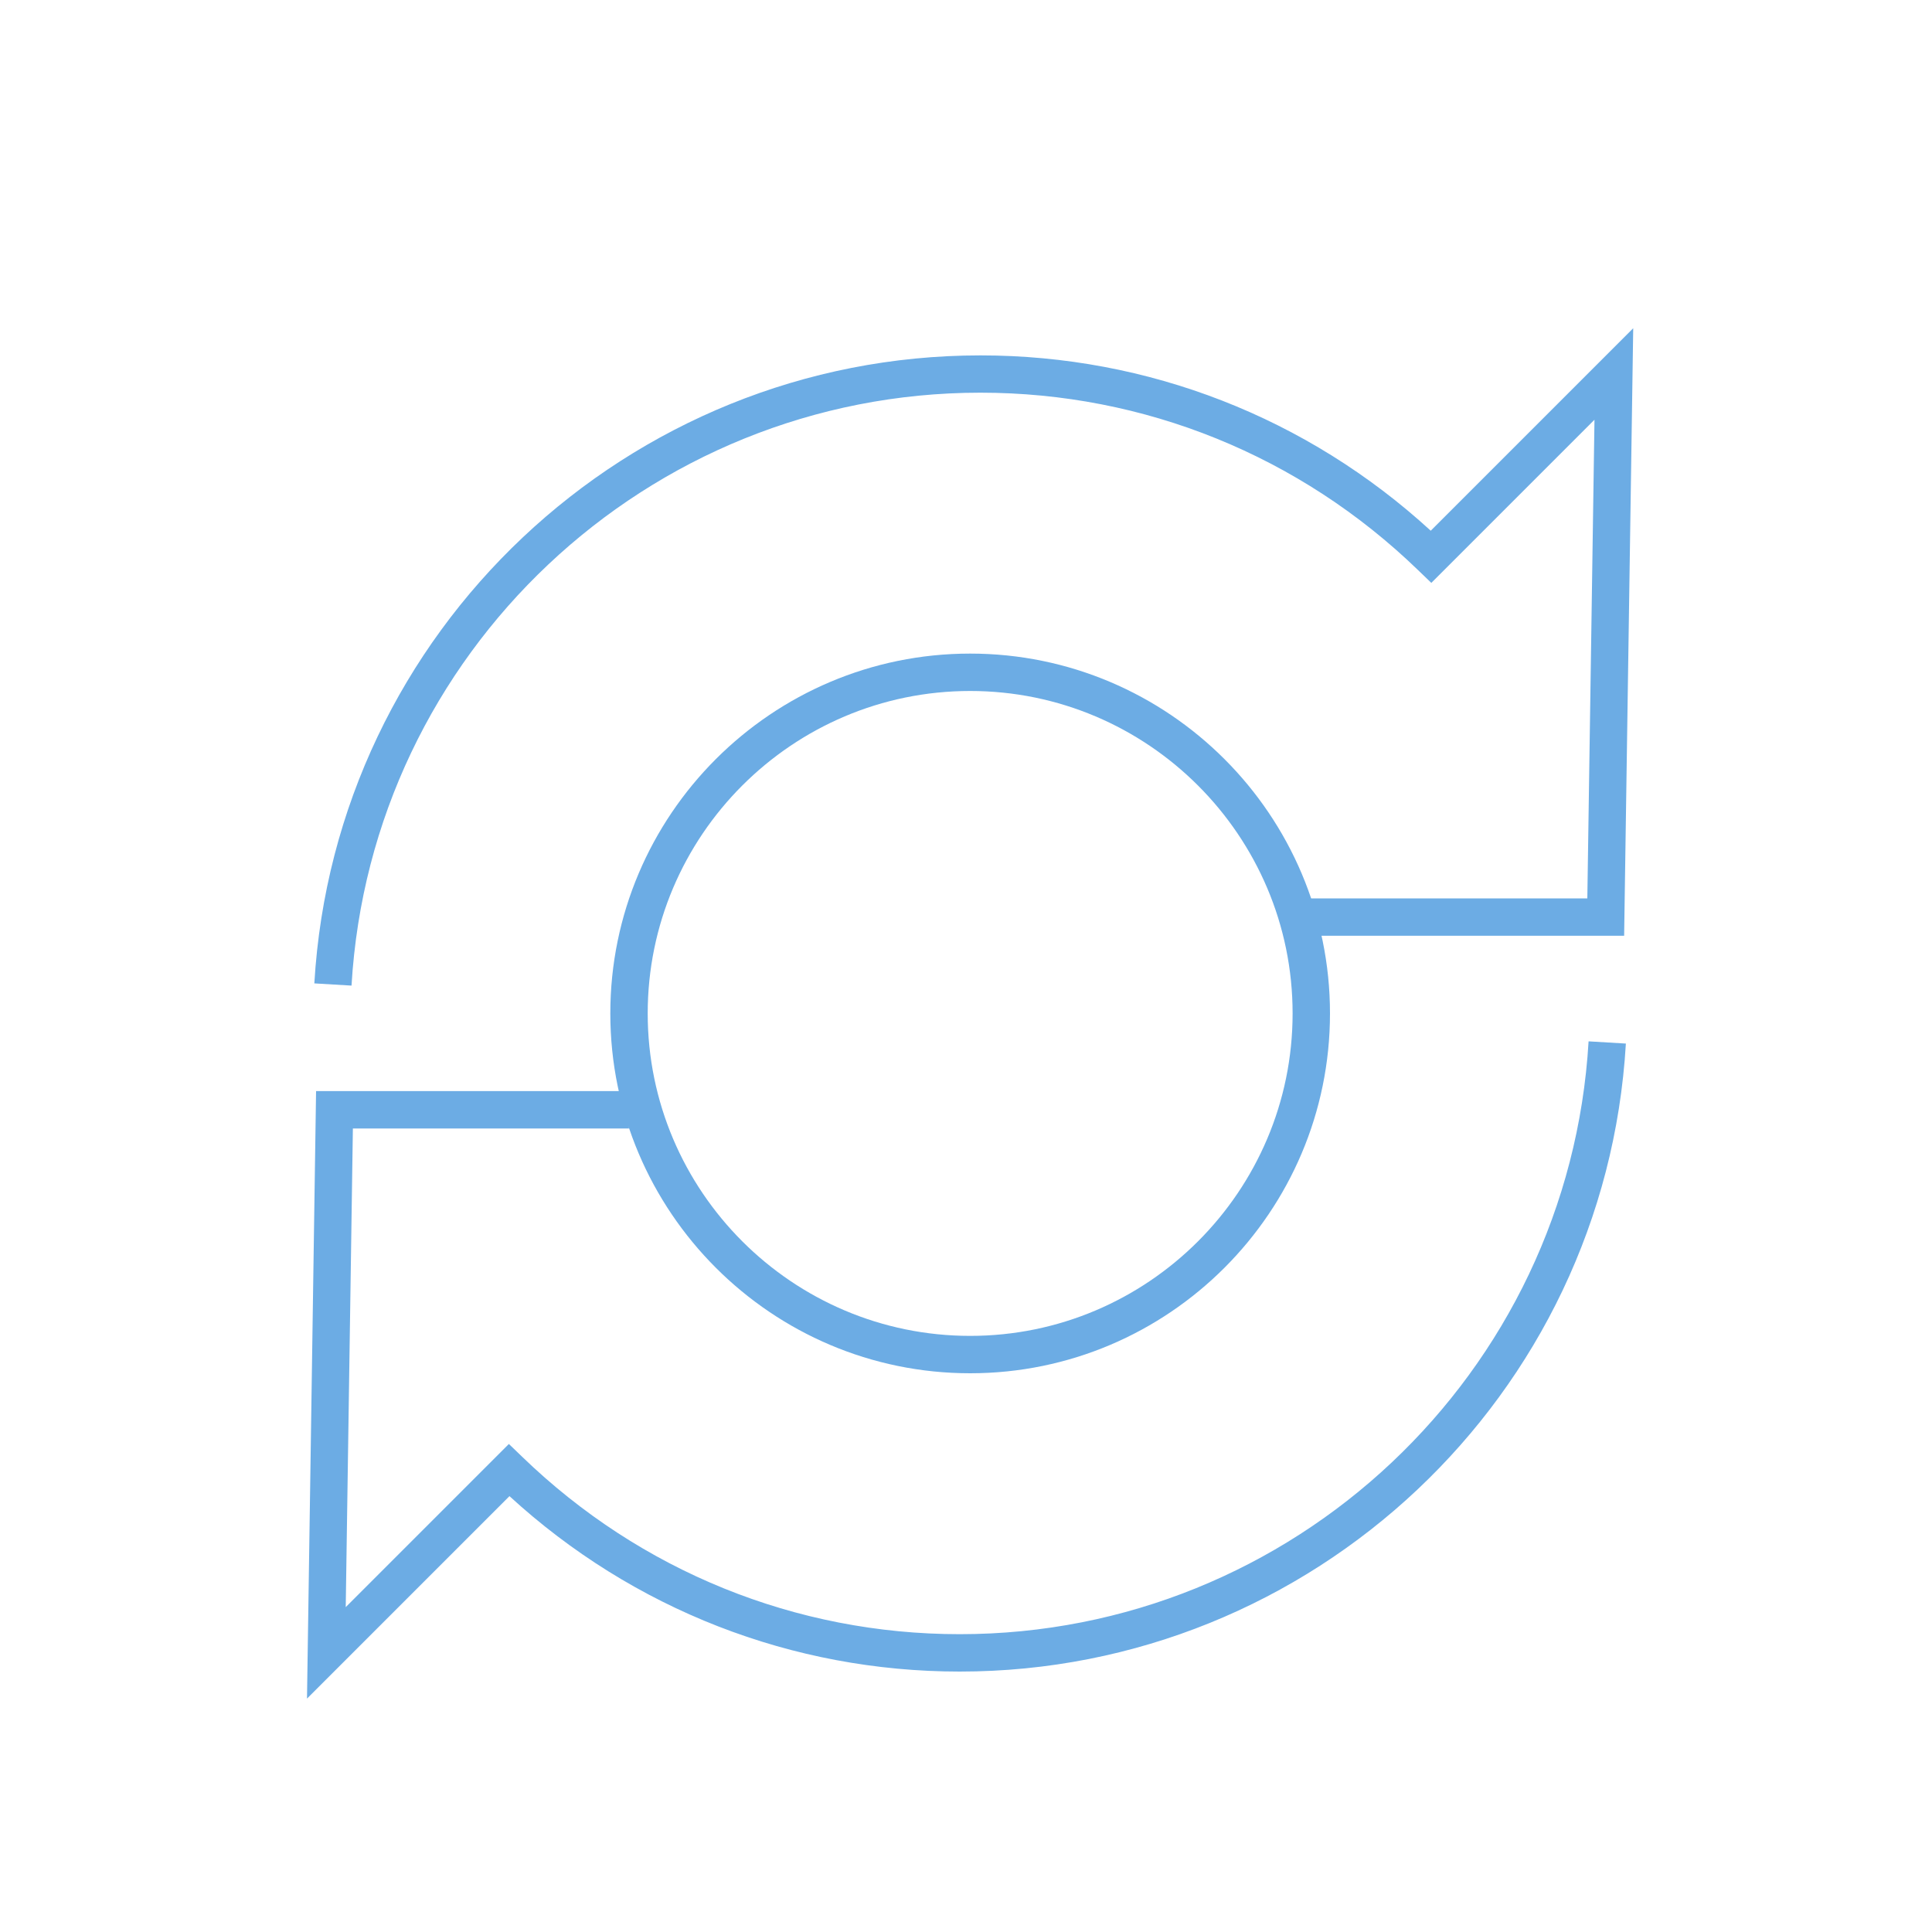 <?xml version="1.0" encoding="UTF-8"?><svg id="Layer_1" xmlns="http://www.w3.org/2000/svg" viewBox="0 0 200 200"><defs><style>.cls-1{fill:#6cace4;}</style></defs><path class="cls-1" d="m100.43,142.16c-20.54,0-37.25-16.71-37.25-37.25s16.71-37.25,37.25-37.25,37.25,16.71,37.25,37.25-16.71,37.25-37.25,37.25Zm0-70.63c-18.41,0-33.38,14.98-33.38,33.38s14.98,33.38,33.38,33.38,33.38-14.98,33.38-33.38-14.98-33.38-33.38-33.38Z"/><path class="cls-1" d="m31.78,175.84l.94-62.89h32.39v3.87h-28.58l-.74,49.55,16.89-16.89,1.37,1.32c12.25,11.85,28.34,18.37,45.3,18.37,34.49,0,63.08-26.96,65.1-61.37l3.86.23c-2.14,36.45-32.43,65.01-68.96,65.01-17.34,0-33.82-6.43-46.61-18.16l-20.96,20.96Z"/><path class="cls-1" d="m36.4,102.03l-3.86-.23c2.14-36.45,32.43-65.01,68.96-65.01,17.34,0,33.82,6.43,46.61,18.15l20.96-20.96-.94,62.89h-33.91v-3.87h30.1l.74-49.55-16.89,16.89-1.37-1.32c-12.25-11.85-28.34-18.37-45.31-18.37-34.49,0-63.08,26.96-65.1,61.37Z"/></svg>